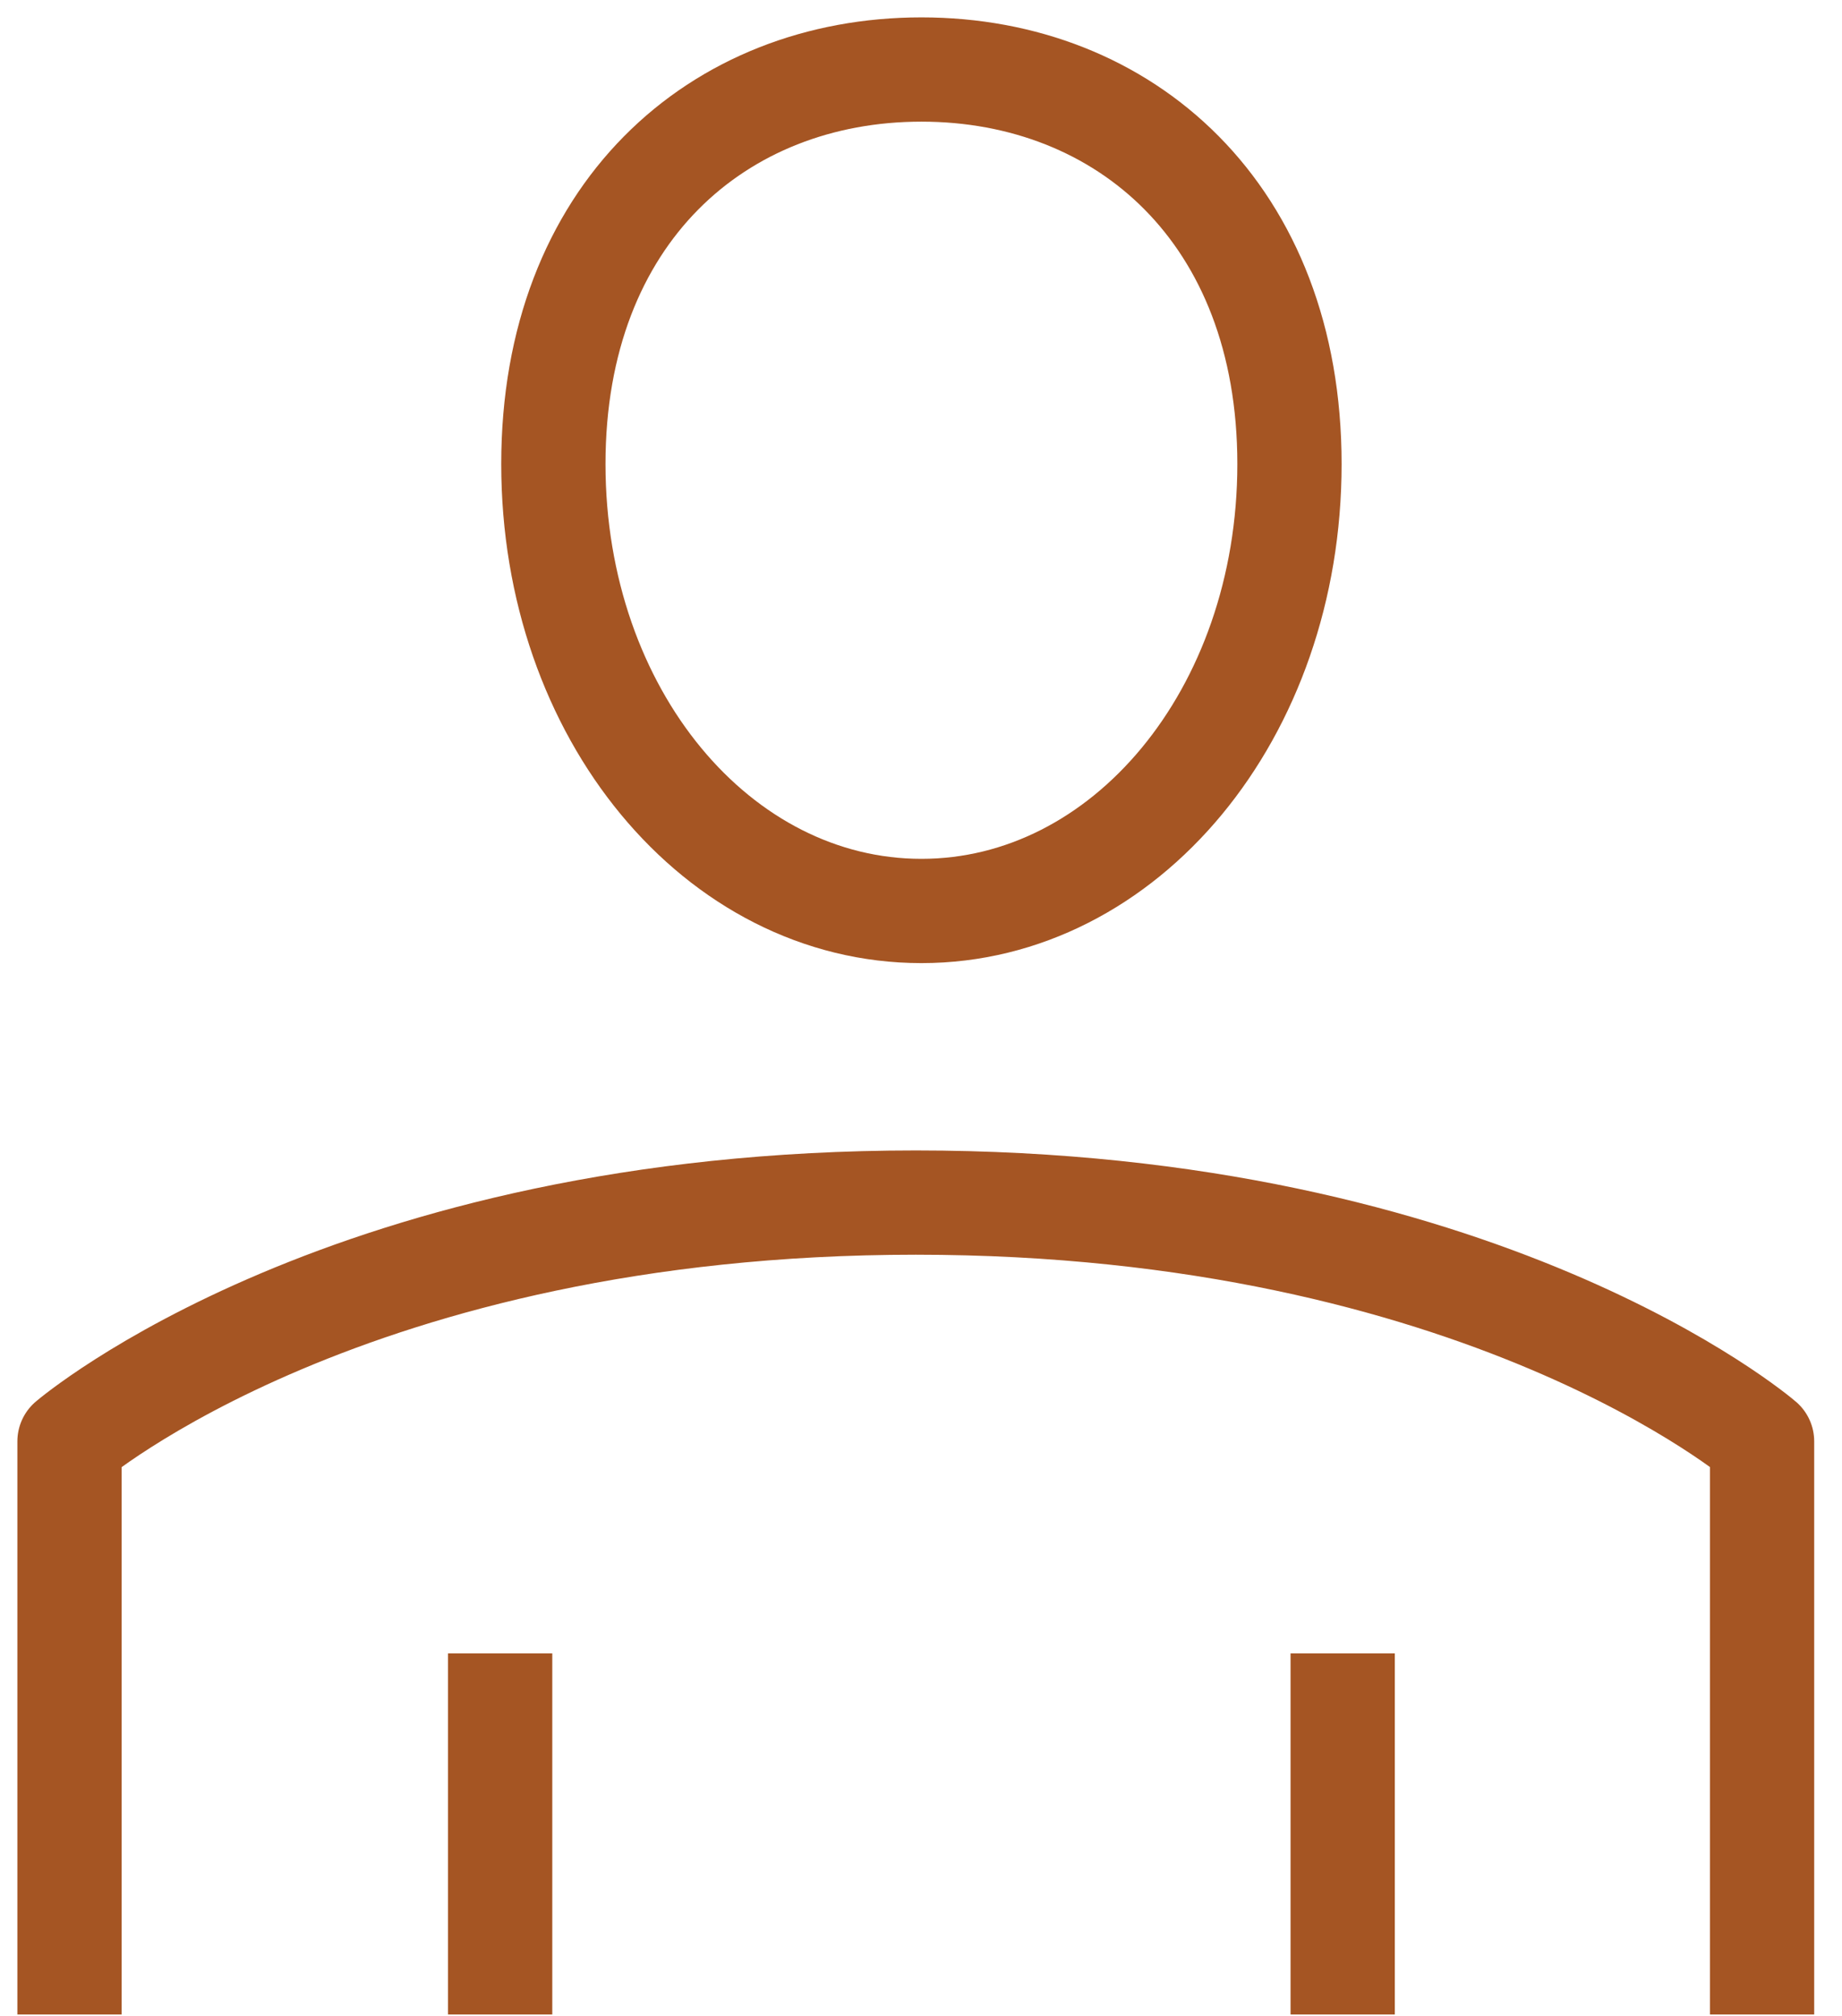 <svg width="53" height="58" viewBox="0 0 53 58" fill="none" xmlns="http://www.w3.org/2000/svg">
<path d="M50.7 57.96V41.47C50.61 41.39 42.63 34.6 26.35 34.6C10.07 34.6 2.06 41.42 2 41.47V57.96" stroke="#A55523" stroke-width="3" stroke-miterlimit="10" stroke-linejoin="round"/>
<path d="M37.102 13.35C37.102 20.55 32.362 26.21 26.512 26.21C20.662 26.21 15.922 20.55 15.922 13.35C15.922 6.15 20.662 2 26.512 2C32.362 2 37.102 6.15 37.102 13.35Z" stroke="#A55523" stroke-width="3" stroke-miterlimit="10" stroke-linejoin="round"/>
<path d="M14.391 57.96V47.57" stroke="#A55523" stroke-width="3" stroke-miterlimit="10" stroke-linejoin="round"/>
<path d="M38.633 57.96V47.57" stroke="#A55523" stroke-width="3" stroke-miterlimit="10" stroke-linejoin="round"/>
</svg>
